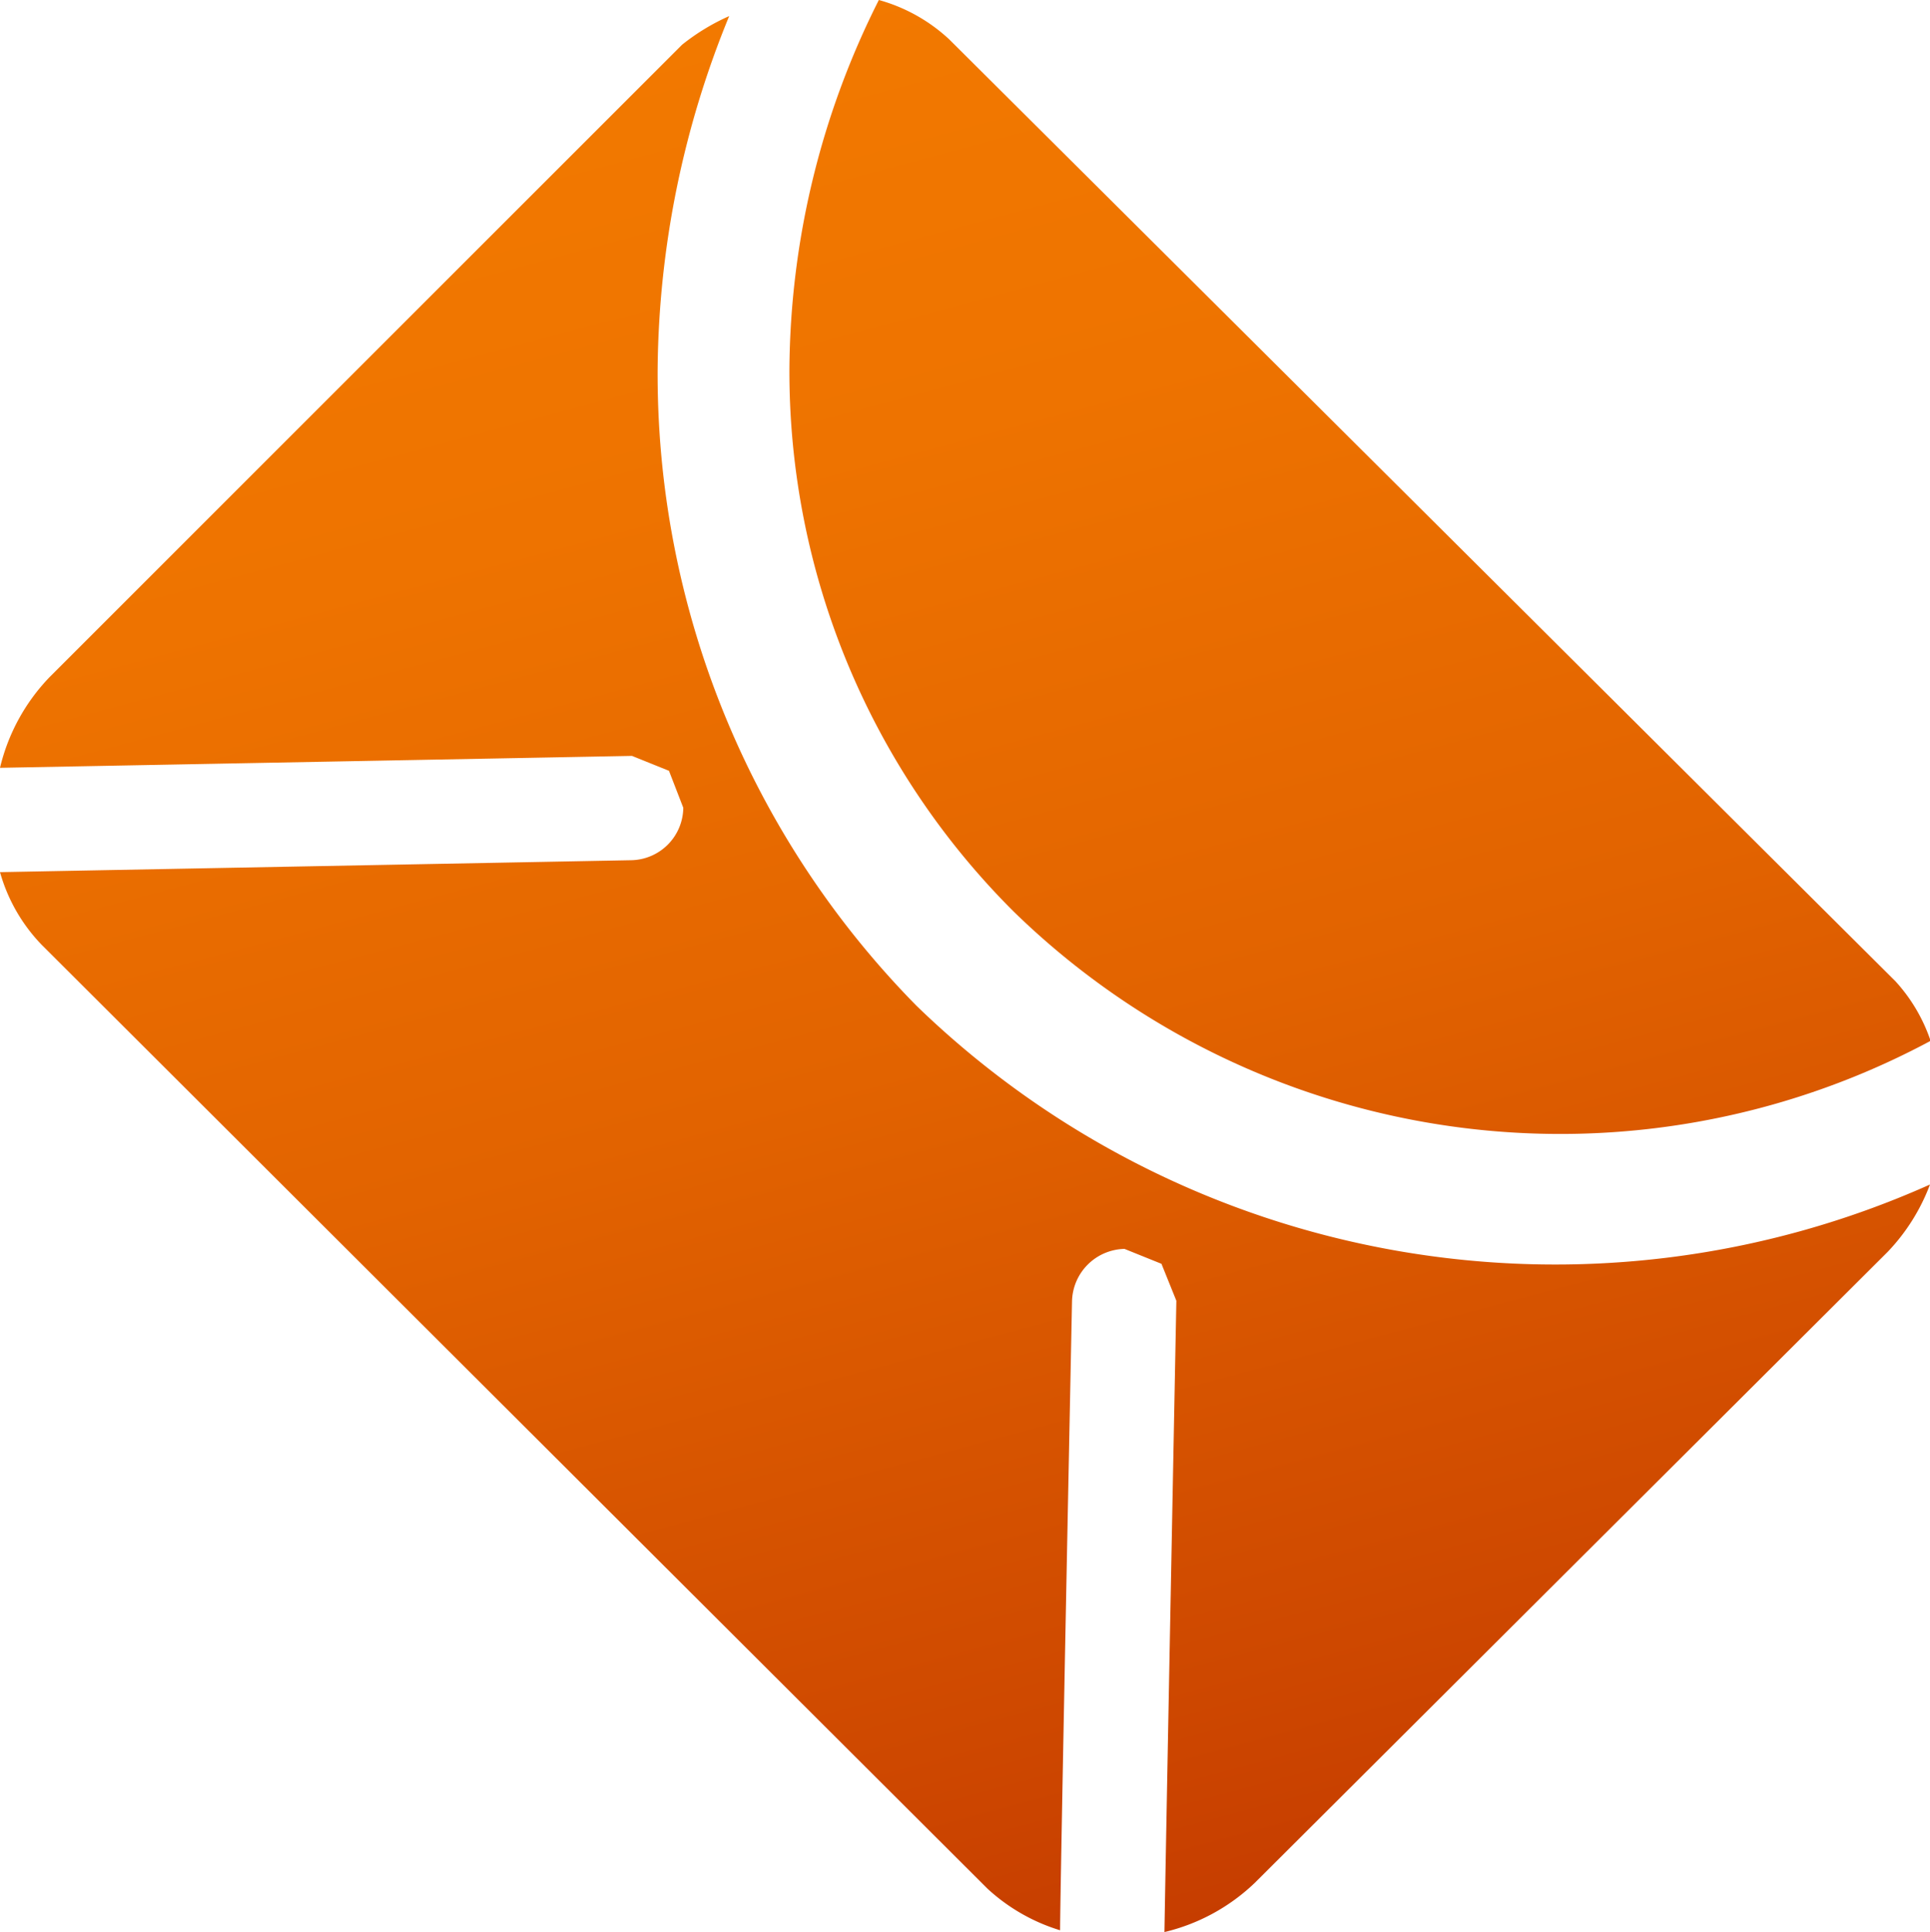 <svg xmlns="http://www.w3.org/2000/svg" xmlns:xlink="http://www.w3.org/1999/xlink" viewBox="0 0 32.37 32.41"><defs><style>.cls-1{fill:url(#linear-gradient);}</style><linearGradient id="linear-gradient" x1="11.98" y1="0.33" x2="20.5" y2="32.15" gradientUnits="userSpaceOnUse"><stop offset="0" stop-color="#f27900"/><stop offset="0.23" stop-color="#ee7300"/><stop offset="0.54" stop-color="#e26300"/><stop offset="0.88" stop-color="#ce4800"/><stop offset="1" stop-color="#c63d00"/></linearGradient></defs><g id="Vrstva_2" data-name="Vrstva 2"><g id="Blogging_Internet1" data-name="Blogging + Internet1"><path class="cls-1" d="M13.24,6.19A12.79,12.79,0,0,0,17,15.29h0a13.13,13.13,0,0,0,15.38,2.17,2.81,2.81,0,0,0-.59-1L15.92.66A2.85,2.85,0,0,0,14.74,0,13.93,13.93,0,0,0,13.24,6.19ZM11.44.75.83,11.36A3.29,3.29,0,0,0,0,12.88l10.6-.2.62.25.24.62a.89.89,0,0,1-.88.88L0,14.63a2.87,2.87,0,0,0,.7,1.22L16.56,31.68a3.15,3.15,0,0,0,1.22.7c0-.66.2-10.55.2-10.55a.9.9,0,0,1,.88-.88l.62.25.25.62s-.17,8.78-.2,10.59a3.29,3.29,0,0,0,1.52-.83L31.66,21a3.33,3.33,0,0,0,.71-1.13,15.39,15.39,0,0,1-17-3,15.1,15.1,0,0,1-4.34-10.7,15.91,15.91,0,0,1,1.2-5.9A3.59,3.59,0,0,0,11.44.75Z"/></g></g></svg>